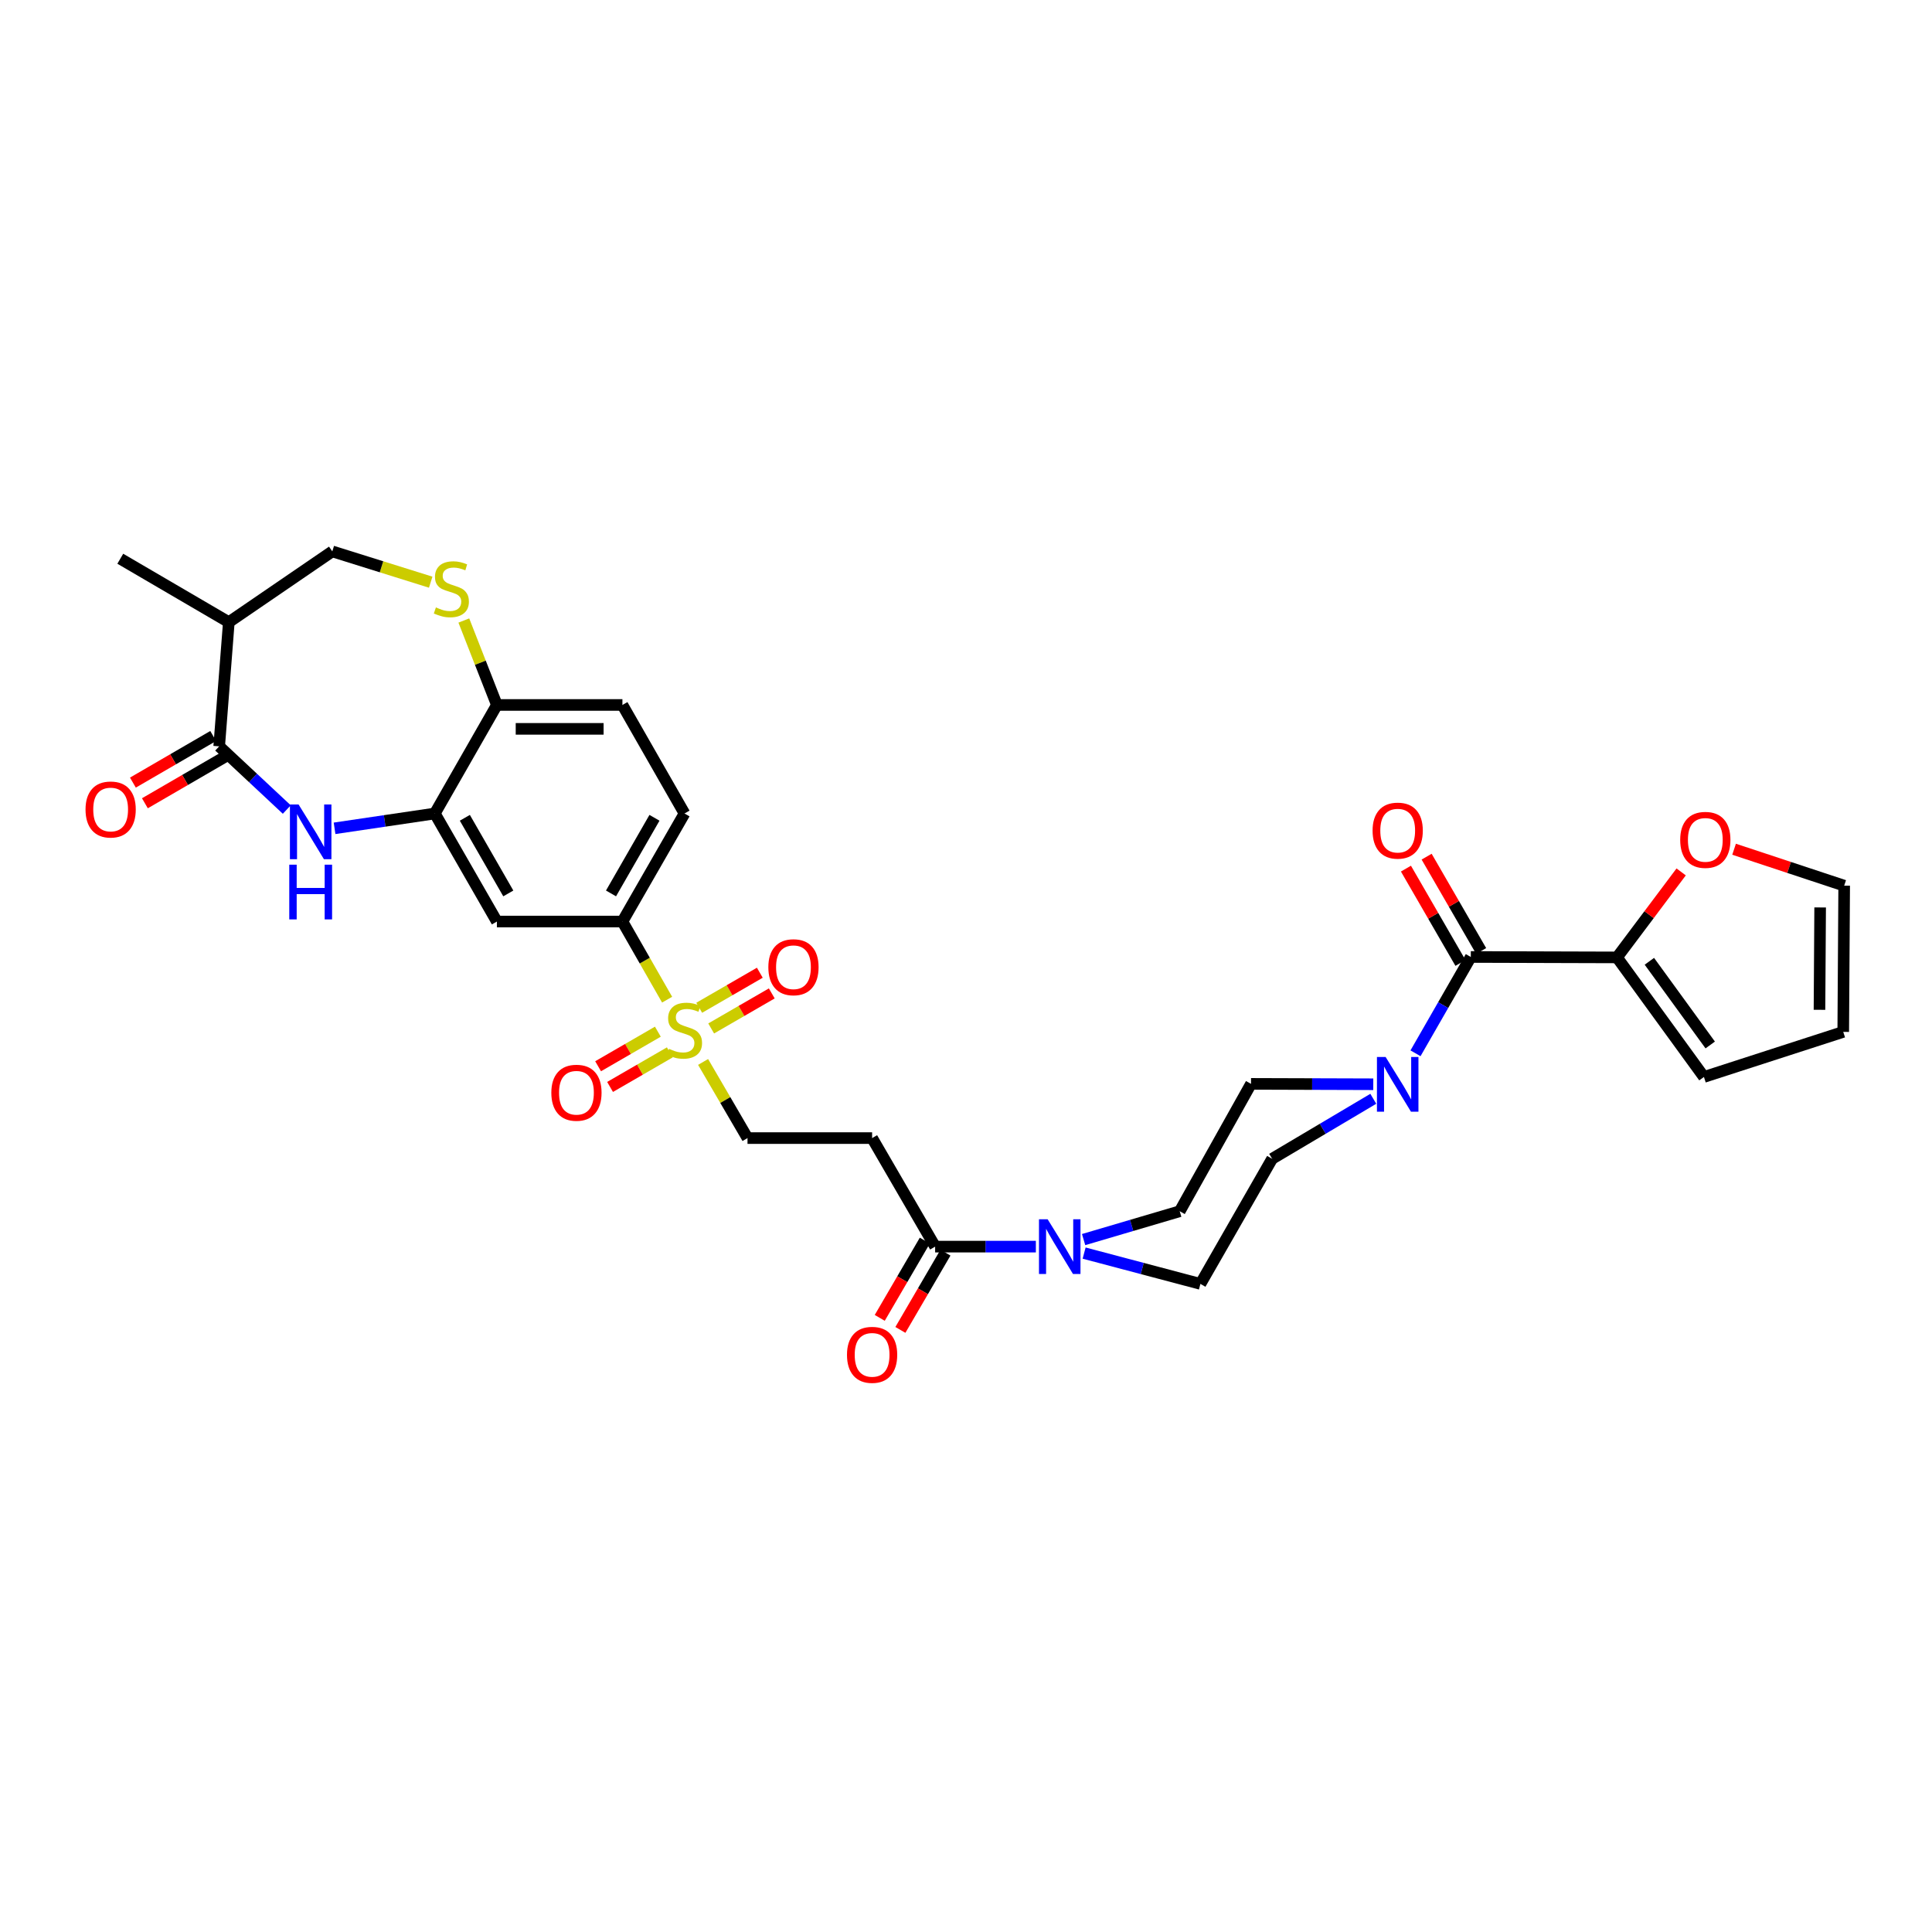 <?xml version='1.0' encoding='iso-8859-1'?>
<svg version='1.1' baseProfile='full'
              xmlns='http://www.w3.org/2000/svg'
                      xmlns:rdkit='http://www.rdkit.org/xml'
                      xmlns:xlink='http://www.w3.org/1999/xlink'
                  xml:space='preserve'
width='1000px' height='1000px' viewBox='0 0 1000 1000'>
<!-- END OF HEADER -->
<rect style='opacity:1.0;fill:#FFFFFF;stroke:none' width='1000' height='1000' x='0' y='0'> </rect>
<path class='bond-7' d='M 345.296,517.427 L 333.729,497.207' style='fill:none;fill-rule:evenodd;stroke:#CCCC00;stroke-width:6px;stroke-linecap:butt;stroke-linejoin:miter;stroke-opacity:1' />
<path class='bond-7' d='M 333.729,497.207 L 322.163,476.987' style='fill:none;fill-rule:evenodd;stroke:#000000;stroke-width:6px;stroke-linecap:butt;stroke-linejoin:miter;stroke-opacity:1' />
<path class='bond-14' d='M 363.921,549.663 L 375.415,569.369' style='fill:none;fill-rule:evenodd;stroke:#CCCC00;stroke-width:6px;stroke-linecap:butt;stroke-linejoin:miter;stroke-opacity:1' />
<path class='bond-14' d='M 375.415,569.369 L 386.909,589.074' style='fill:none;fill-rule:evenodd;stroke:#000000;stroke-width:6px;stroke-linecap:butt;stroke-linejoin:miter;stroke-opacity:1' />
<path class='bond-16' d='M 340.507,533.999 L 325.043,542.945' style='fill:none;fill-rule:evenodd;stroke:#CCCC00;stroke-width:6px;stroke-linecap:butt;stroke-linejoin:miter;stroke-opacity:1' />
<path class='bond-16' d='M 325.043,542.945 L 309.578,551.891' style='fill:none;fill-rule:evenodd;stroke:#FF0000;stroke-width:6px;stroke-linecap:butt;stroke-linejoin:miter;stroke-opacity:1' />
<path class='bond-16' d='M 346.7,544.705 L 331.236,553.651' style='fill:none;fill-rule:evenodd;stroke:#CCCC00;stroke-width:6px;stroke-linecap:butt;stroke-linejoin:miter;stroke-opacity:1' />
<path class='bond-16' d='M 331.236,553.651 L 315.772,562.597' style='fill:none;fill-rule:evenodd;stroke:#FF0000;stroke-width:6px;stroke-linecap:butt;stroke-linejoin:miter;stroke-opacity:1' />
<path class='bond-17' d='M 368.103,532.326 L 383.788,523.257' style='fill:none;fill-rule:evenodd;stroke:#CCCC00;stroke-width:6px;stroke-linecap:butt;stroke-linejoin:miter;stroke-opacity:1' />
<path class='bond-17' d='M 383.788,523.257 L 399.472,514.188' style='fill:none;fill-rule:evenodd;stroke:#FF0000;stroke-width:6px;stroke-linecap:butt;stroke-linejoin:miter;stroke-opacity:1' />
<path class='bond-17' d='M 361.912,521.619 L 377.597,512.55' style='fill:none;fill-rule:evenodd;stroke:#CCCC00;stroke-width:6px;stroke-linecap:butt;stroke-linejoin:miter;stroke-opacity:1' />
<path class='bond-17' d='M 377.597,512.55 L 393.281,503.481' style='fill:none;fill-rule:evenodd;stroke:#FF0000;stroke-width:6px;stroke-linecap:butt;stroke-linejoin:miter;stroke-opacity:1' />
<path class='bond-0' d='M 173.167,428.738 L 199.114,424.901' style='fill:none;fill-rule:evenodd;stroke:#0000FF;stroke-width:6px;stroke-linecap:butt;stroke-linejoin:miter;stroke-opacity:1' />
<path class='bond-0' d='M 199.114,424.901 L 225.061,421.064' style='fill:none;fill-rule:evenodd;stroke:#000000;stroke-width:6px;stroke-linecap:butt;stroke-linejoin:miter;stroke-opacity:1' />
<path class='bond-1' d='M 148.443,419.013 L 130.946,402.658' style='fill:none;fill-rule:evenodd;stroke:#0000FF;stroke-width:6px;stroke-linecap:butt;stroke-linejoin:miter;stroke-opacity:1' />
<path class='bond-1' d='M 130.946,402.658 L 113.448,386.303' style='fill:none;fill-rule:evenodd;stroke:#000000;stroke-width:6px;stroke-linecap:butt;stroke-linejoin:miter;stroke-opacity:1' />
<path class='bond-11' d='M 113.448,386.303 L 118.437,322.038' style='fill:none;fill-rule:evenodd;stroke:#000000;stroke-width:6px;stroke-linecap:butt;stroke-linejoin:miter;stroke-opacity:1' />
<path class='bond-19' d='M 110.344,380.955 L 89.567,393.015' style='fill:none;fill-rule:evenodd;stroke:#000000;stroke-width:6px;stroke-linecap:butt;stroke-linejoin:miter;stroke-opacity:1' />
<path class='bond-19' d='M 89.567,393.015 L 68.79,405.076' style='fill:none;fill-rule:evenodd;stroke:#FF0000;stroke-width:6px;stroke-linecap:butt;stroke-linejoin:miter;stroke-opacity:1' />
<path class='bond-19' d='M 116.553,391.651 L 95.776,403.712' style='fill:none;fill-rule:evenodd;stroke:#000000;stroke-width:6px;stroke-linecap:butt;stroke-linejoin:miter;stroke-opacity:1' />
<path class='bond-19' d='M 95.776,403.712 L 74.999,415.772' style='fill:none;fill-rule:evenodd;stroke:#FF0000;stroke-width:6px;stroke-linecap:butt;stroke-linejoin:miter;stroke-opacity:1' />
<path class='bond-2' d='M 761.284,495.326 L 746.974,520.256' style='fill:none;fill-rule:evenodd;stroke:#000000;stroke-width:6px;stroke-linecap:butt;stroke-linejoin:miter;stroke-opacity:1' />
<path class='bond-2' d='M 746.974,520.256 L 732.664,545.186' style='fill:none;fill-rule:evenodd;stroke:#0000FF;stroke-width:6px;stroke-linecap:butt;stroke-linejoin:miter;stroke-opacity:1' />
<path class='bond-8' d='M 761.284,495.326 L 836.961,495.553' style='fill:none;fill-rule:evenodd;stroke:#000000;stroke-width:6px;stroke-linecap:butt;stroke-linejoin:miter;stroke-opacity:1' />
<path class='bond-24' d='M 766.638,492.232 L 752.53,467.82' style='fill:none;fill-rule:evenodd;stroke:#000000;stroke-width:6px;stroke-linecap:butt;stroke-linejoin:miter;stroke-opacity:1' />
<path class='bond-24' d='M 752.53,467.82 L 738.422,443.408' style='fill:none;fill-rule:evenodd;stroke:#FF0000;stroke-width:6px;stroke-linecap:butt;stroke-linejoin:miter;stroke-opacity:1' />
<path class='bond-24' d='M 755.93,498.42 L 741.822,474.008' style='fill:none;fill-rule:evenodd;stroke:#000000;stroke-width:6px;stroke-linecap:butt;stroke-linejoin:miter;stroke-opacity:1' />
<path class='bond-24' d='M 741.822,474.008 L 727.714,449.597' style='fill:none;fill-rule:evenodd;stroke:#FF0000;stroke-width:6px;stroke-linecap:butt;stroke-linejoin:miter;stroke-opacity:1' />
<path class='bond-3' d='M 710.816,568.736 L 684.638,584.261' style='fill:none;fill-rule:evenodd;stroke:#0000FF;stroke-width:6px;stroke-linecap:butt;stroke-linejoin:miter;stroke-opacity:1' />
<path class='bond-3' d='M 684.638,584.261 L 658.459,599.786' style='fill:none;fill-rule:evenodd;stroke:#000000;stroke-width:6px;stroke-linecap:butt;stroke-linejoin:miter;stroke-opacity:1' />
<path class='bond-33' d='M 710.807,561.207 L 679.167,561.106' style='fill:none;fill-rule:evenodd;stroke:#0000FF;stroke-width:6px;stroke-linecap:butt;stroke-linejoin:miter;stroke-opacity:1' />
<path class='bond-33' d='M 679.167,561.106 L 647.527,561.006' style='fill:none;fill-rule:evenodd;stroke:#000000;stroke-width:6px;stroke-linecap:butt;stroke-linejoin:miter;stroke-opacity:1' />
<path class='bond-4' d='M 225.061,421.064 L 257.19,476.987' style='fill:none;fill-rule:evenodd;stroke:#000000;stroke-width:6px;stroke-linecap:butt;stroke-linejoin:miter;stroke-opacity:1' />
<path class='bond-4' d='M 240.605,423.291 L 263.095,462.437' style='fill:none;fill-rule:evenodd;stroke:#000000;stroke-width:6px;stroke-linecap:butt;stroke-linejoin:miter;stroke-opacity:1' />
<path class='bond-32' d='M 225.061,421.064 L 257.19,364.886' style='fill:none;fill-rule:evenodd;stroke:#000000;stroke-width:6px;stroke-linecap:butt;stroke-linejoin:miter;stroke-opacity:1' />
<path class='bond-5' d='M 536.163,645.252 L 510.093,645.252' style='fill:none;fill-rule:evenodd;stroke:#0000FF;stroke-width:6px;stroke-linecap:butt;stroke-linejoin:miter;stroke-opacity:1' />
<path class='bond-5' d='M 510.093,645.252 L 484.024,645.252' style='fill:none;fill-rule:evenodd;stroke:#000000;stroke-width:6px;stroke-linecap:butt;stroke-linejoin:miter;stroke-opacity:1' />
<path class='bond-22' d='M 560.874,641.607 L 585.748,634.27' style='fill:none;fill-rule:evenodd;stroke:#0000FF;stroke-width:6px;stroke-linecap:butt;stroke-linejoin:miter;stroke-opacity:1' />
<path class='bond-22' d='M 585.748,634.27 L 610.623,626.934' style='fill:none;fill-rule:evenodd;stroke:#000000;stroke-width:6px;stroke-linecap:butt;stroke-linejoin:miter;stroke-opacity:1' />
<path class='bond-23' d='M 561.139,648.596 L 591.237,656.571' style='fill:none;fill-rule:evenodd;stroke:#0000FF;stroke-width:6px;stroke-linecap:butt;stroke-linejoin:miter;stroke-opacity:1' />
<path class='bond-23' d='M 591.237,656.571 L 621.335,664.546' style='fill:none;fill-rule:evenodd;stroke:#000000;stroke-width:6px;stroke-linecap:butt;stroke-linejoin:miter;stroke-opacity:1' />
<path class='bond-6' d='M 484.024,645.252 L 451.4,589.074' style='fill:none;fill-rule:evenodd;stroke:#000000;stroke-width:6px;stroke-linecap:butt;stroke-linejoin:miter;stroke-opacity:1' />
<path class='bond-26' d='M 478.682,642.136 L 467.019,662.132' style='fill:none;fill-rule:evenodd;stroke:#000000;stroke-width:6px;stroke-linecap:butt;stroke-linejoin:miter;stroke-opacity:1' />
<path class='bond-26' d='M 467.019,662.132 L 455.355,682.128' style='fill:none;fill-rule:evenodd;stroke:#FF0000;stroke-width:6px;stroke-linecap:butt;stroke-linejoin:miter;stroke-opacity:1' />
<path class='bond-26' d='M 489.366,648.368 L 477.702,668.363' style='fill:none;fill-rule:evenodd;stroke:#000000;stroke-width:6px;stroke-linecap:butt;stroke-linejoin:miter;stroke-opacity:1' />
<path class='bond-26' d='M 477.702,668.363 L 466.039,688.359' style='fill:none;fill-rule:evenodd;stroke:#FF0000;stroke-width:6px;stroke-linecap:butt;stroke-linejoin:miter;stroke-opacity:1' />
<path class='bond-10' d='M 322.163,476.987 L 257.19,476.987' style='fill:none;fill-rule:evenodd;stroke:#000000;stroke-width:6px;stroke-linecap:butt;stroke-linejoin:miter;stroke-opacity:1' />
<path class='bond-28' d='M 322.163,476.987 L 354.299,421.064' style='fill:none;fill-rule:evenodd;stroke:#000000;stroke-width:6px;stroke-linecap:butt;stroke-linejoin:miter;stroke-opacity:1' />
<path class='bond-28' d='M 316.26,462.436 L 338.755,423.29' style='fill:none;fill-rule:evenodd;stroke:#000000;stroke-width:6px;stroke-linecap:butt;stroke-linejoin:miter;stroke-opacity:1' />
<path class='bond-15' d='M 836.961,495.553 L 853.563,473.425' style='fill:none;fill-rule:evenodd;stroke:#000000;stroke-width:6px;stroke-linecap:butt;stroke-linejoin:miter;stroke-opacity:1' />
<path class='bond-15' d='M 853.563,473.425 L 870.165,451.298' style='fill:none;fill-rule:evenodd;stroke:#FF0000;stroke-width:6px;stroke-linecap:butt;stroke-linejoin:miter;stroke-opacity:1' />
<path class='bond-25' d='M 836.961,495.553 L 881.953,557.433' style='fill:none;fill-rule:evenodd;stroke:#000000;stroke-width:6px;stroke-linecap:butt;stroke-linejoin:miter;stroke-opacity:1' />
<path class='bond-25' d='M 853.713,497.562 L 885.208,540.878' style='fill:none;fill-rule:evenodd;stroke:#000000;stroke-width:6px;stroke-linecap:butt;stroke-linejoin:miter;stroke-opacity:1' />
<path class='bond-9' d='M 240.08,321.178 L 248.635,343.032' style='fill:none;fill-rule:evenodd;stroke:#CCCC00;stroke-width:6px;stroke-linecap:butt;stroke-linejoin:miter;stroke-opacity:1' />
<path class='bond-9' d='M 248.635,343.032 L 257.19,364.886' style='fill:none;fill-rule:evenodd;stroke:#000000;stroke-width:6px;stroke-linecap:butt;stroke-linejoin:miter;stroke-opacity:1' />
<path class='bond-18' d='M 222.928,301.336 L 197.462,293.369' style='fill:none;fill-rule:evenodd;stroke:#CCCC00;stroke-width:6px;stroke-linecap:butt;stroke-linejoin:miter;stroke-opacity:1' />
<path class='bond-18' d='M 197.462,293.369 L 171.996,285.402' style='fill:none;fill-rule:evenodd;stroke:#000000;stroke-width:6px;stroke-linecap:butt;stroke-linejoin:miter;stroke-opacity:1' />
<path class='bond-31' d='M 118.437,322.038 L 62.259,289.202' style='fill:none;fill-rule:evenodd;stroke:#000000;stroke-width:6px;stroke-linecap:butt;stroke-linejoin:miter;stroke-opacity:1' />
<path class='bond-34' d='M 118.437,322.038 L 171.996,285.402' style='fill:none;fill-rule:evenodd;stroke:#000000;stroke-width:6px;stroke-linecap:butt;stroke-linejoin:miter;stroke-opacity:1' />
<path class='bond-12' d='M 451.4,589.074 L 386.909,589.074' style='fill:none;fill-rule:evenodd;stroke:#000000;stroke-width:6px;stroke-linecap:butt;stroke-linejoin:miter;stroke-opacity:1' />
<path class='bond-13' d='M 257.19,364.886 L 322.163,364.886' style='fill:none;fill-rule:evenodd;stroke:#000000;stroke-width:6px;stroke-linecap:butt;stroke-linejoin:miter;stroke-opacity:1' />
<path class='bond-13' d='M 266.936,377.254 L 312.417,377.254' style='fill:none;fill-rule:evenodd;stroke:#000000;stroke-width:6px;stroke-linecap:butt;stroke-linejoin:miter;stroke-opacity:1' />
<path class='bond-27' d='M 897.56,439.563 L 926.053,448.992' style='fill:none;fill-rule:evenodd;stroke:#FF0000;stroke-width:6px;stroke-linecap:butt;stroke-linejoin:miter;stroke-opacity:1' />
<path class='bond-27' d='M 926.053,448.992 L 954.545,458.422' style='fill:none;fill-rule:evenodd;stroke:#000000;stroke-width:6px;stroke-linecap:butt;stroke-linejoin:miter;stroke-opacity:1' />
<path class='bond-20' d='M 658.459,599.786 L 621.335,664.546' style='fill:none;fill-rule:evenodd;stroke:#000000;stroke-width:6px;stroke-linecap:butt;stroke-linejoin:miter;stroke-opacity:1' />
<path class='bond-21' d='M 647.527,561.006 L 610.623,626.934' style='fill:none;fill-rule:evenodd;stroke:#000000;stroke-width:6px;stroke-linecap:butt;stroke-linejoin:miter;stroke-opacity:1' />
<path class='bond-29' d='M 881.953,557.433 L 954.058,534.106' style='fill:none;fill-rule:evenodd;stroke:#000000;stroke-width:6px;stroke-linecap:butt;stroke-linejoin:miter;stroke-opacity:1' />
<path class='bond-35' d='M 954.545,458.422 L 954.058,534.106' style='fill:none;fill-rule:evenodd;stroke:#000000;stroke-width:6px;stroke-linecap:butt;stroke-linejoin:miter;stroke-opacity:1' />
<path class='bond-35' d='M 942.105,469.694 L 941.763,522.674' style='fill:none;fill-rule:evenodd;stroke:#000000;stroke-width:6px;stroke-linecap:butt;stroke-linejoin:miter;stroke-opacity:1' />
<path class='bond-30' d='M 354.299,421.064 L 322.163,364.886' style='fill:none;fill-rule:evenodd;stroke:#000000;stroke-width:6px;stroke-linecap:butt;stroke-linejoin:miter;stroke-opacity:1' />
<path  class='atom-0' d='M 346.299 542.885
Q 346.619 543.005, 347.939 543.565
Q 349.259 544.125, 350.699 544.485
Q 352.179 544.805, 353.619 544.805
Q 356.299 544.805, 357.859 543.525
Q 359.419 542.205, 359.419 539.925
Q 359.419 538.365, 358.619 537.405
Q 357.859 536.445, 356.659 535.925
Q 355.459 535.405, 353.459 534.805
Q 350.939 534.045, 349.419 533.325
Q 347.939 532.605, 346.859 531.085
Q 345.819 529.565, 345.819 527.005
Q 345.819 523.445, 348.219 521.245
Q 350.659 519.045, 355.459 519.045
Q 358.739 519.045, 362.459 520.605
L 361.539 523.685
Q 358.139 522.285, 355.579 522.285
Q 352.819 522.285, 351.299 523.445
Q 349.779 524.565, 349.819 526.525
Q 349.819 528.045, 350.579 528.965
Q 351.379 529.885, 352.499 530.405
Q 353.659 530.925, 355.579 531.525
Q 358.139 532.325, 359.659 533.125
Q 361.179 533.925, 362.259 535.565
Q 363.379 537.165, 363.379 539.925
Q 363.379 543.845, 360.739 545.965
Q 358.139 548.045, 353.779 548.045
Q 351.259 548.045, 349.339 547.485
Q 347.459 546.965, 345.219 546.045
L 346.299 542.885
' fill='#CCCC00'/>
<path  class='atom-1' d='M 154.544 416.406
L 163.824 431.406
Q 164.744 432.886, 166.224 435.566
Q 167.704 438.246, 167.784 438.406
L 167.784 416.406
L 171.544 416.406
L 171.544 444.726
L 167.664 444.726
L 157.704 428.326
Q 156.544 426.406, 155.304 424.206
Q 154.104 422.006, 153.744 421.326
L 153.744 444.726
L 150.064 444.726
L 150.064 416.406
L 154.544 416.406
' fill='#0000FF'/>
<path  class='atom-1' d='M 149.724 447.558
L 153.564 447.558
L 153.564 459.598
L 168.044 459.598
L 168.044 447.558
L 171.884 447.558
L 171.884 475.878
L 168.044 475.878
L 168.044 462.798
L 153.564 462.798
L 153.564 475.878
L 149.724 475.878
L 149.724 447.558
' fill='#0000FF'/>
<path  class='atom-4' d='M 717.185 547.087
L 726.465 562.087
Q 727.385 563.567, 728.865 566.247
Q 730.345 568.927, 730.425 569.087
L 730.425 547.087
L 734.185 547.087
L 734.185 575.407
L 730.305 575.407
L 720.345 559.007
Q 719.185 557.087, 717.945 554.887
Q 716.745 552.687, 716.385 552.007
L 716.385 575.407
L 712.705 575.407
L 712.705 547.087
L 717.185 547.087
' fill='#0000FF'/>
<path  class='atom-6' d='M 542.255 631.092
L 551.535 646.092
Q 552.455 647.572, 553.935 650.252
Q 555.415 652.932, 555.495 653.092
L 555.495 631.092
L 559.255 631.092
L 559.255 659.412
L 555.375 659.412
L 545.415 643.012
Q 544.255 641.092, 543.015 638.892
Q 541.815 636.692, 541.455 636.012
L 541.455 659.412
L 537.775 659.412
L 537.775 631.092
L 542.255 631.092
' fill='#0000FF'/>
<path  class='atom-10' d='M 225.623 314.402
Q 225.943 314.522, 227.263 315.082
Q 228.583 315.642, 230.023 316.002
Q 231.503 316.322, 232.943 316.322
Q 235.623 316.322, 237.183 315.042
Q 238.743 313.722, 238.743 311.442
Q 238.743 309.882, 237.943 308.922
Q 237.183 307.962, 235.983 307.442
Q 234.783 306.922, 232.783 306.322
Q 230.263 305.562, 228.743 304.842
Q 227.263 304.122, 226.183 302.602
Q 225.143 301.082, 225.143 298.522
Q 225.143 294.962, 227.543 292.762
Q 229.983 290.562, 234.783 290.562
Q 238.063 290.562, 241.783 292.122
L 240.863 295.202
Q 237.463 293.802, 234.903 293.802
Q 232.143 293.802, 230.623 294.962
Q 229.103 296.082, 229.143 298.042
Q 229.143 299.562, 229.903 300.482
Q 230.703 301.402, 231.823 301.922
Q 232.983 302.442, 234.903 303.042
Q 237.463 303.842, 238.983 304.642
Q 240.503 305.442, 241.583 307.082
Q 242.703 308.682, 242.703 311.442
Q 242.703 315.362, 240.063 317.482
Q 237.463 319.562, 233.103 319.562
Q 230.583 319.562, 228.663 319.002
Q 226.783 318.482, 224.543 317.562
L 225.623 314.402
' fill='#CCCC00'/>
<path  class='atom-16' d='M 869.668 434.714
Q 869.668 427.914, 873.028 424.114
Q 876.388 420.314, 882.668 420.314
Q 888.948 420.314, 892.308 424.114
Q 895.668 427.914, 895.668 434.714
Q 895.668 441.594, 892.268 445.514
Q 888.868 449.394, 882.668 449.394
Q 876.428 449.394, 873.028 445.514
Q 869.668 441.634, 869.668 434.714
M 882.668 446.194
Q 886.988 446.194, 889.308 443.314
Q 891.668 440.394, 891.668 434.714
Q 891.668 429.154, 889.308 426.354
Q 886.988 423.514, 882.668 423.514
Q 878.348 423.514, 875.988 426.314
Q 873.668 429.114, 873.668 434.714
Q 873.668 440.434, 875.988 443.314
Q 878.348 446.194, 882.668 446.194
' fill='#FF0000'/>
<path  class='atom-17' d='M 285.368 565.6
Q 285.368 558.8, 288.728 555
Q 292.088 551.2, 298.368 551.2
Q 304.648 551.2, 308.008 555
Q 311.368 558.8, 311.368 565.6
Q 311.368 572.48, 307.968 576.4
Q 304.568 580.28, 298.368 580.28
Q 292.128 580.28, 288.728 576.4
Q 285.368 572.52, 285.368 565.6
M 298.368 577.08
Q 302.688 577.08, 305.008 574.2
Q 307.368 571.28, 307.368 565.6
Q 307.368 560.04, 305.008 557.24
Q 302.688 554.4, 298.368 554.4
Q 294.048 554.4, 291.688 557.2
Q 289.368 560, 289.368 565.6
Q 289.368 571.32, 291.688 574.2
Q 294.048 577.08, 298.368 577.08
' fill='#FF0000'/>
<path  class='atom-18' d='M 397.696 500.635
Q 397.696 493.835, 401.056 490.035
Q 404.416 486.235, 410.696 486.235
Q 416.976 486.235, 420.336 490.035
Q 423.696 493.835, 423.696 500.635
Q 423.696 507.515, 420.296 511.435
Q 416.896 515.315, 410.696 515.315
Q 404.456 515.315, 401.056 511.435
Q 397.696 507.555, 397.696 500.635
M 410.696 512.115
Q 415.016 512.115, 417.336 509.235
Q 419.696 506.315, 419.696 500.635
Q 419.696 495.075, 417.336 492.275
Q 415.016 489.435, 410.696 489.435
Q 406.376 489.435, 404.016 492.235
Q 401.696 495.035, 401.696 500.635
Q 401.696 506.355, 404.016 509.235
Q 406.376 512.115, 410.696 512.115
' fill='#FF0000'/>
<path  class='atom-20' d='M 44.271 418.993
Q 44.271 412.193, 47.631 408.393
Q 50.991 404.593, 57.271 404.593
Q 63.551 404.593, 66.911 408.393
Q 70.271 412.193, 70.271 418.993
Q 70.271 425.873, 66.871 429.793
Q 63.471 433.673, 57.271 433.673
Q 51.031 433.673, 47.631 429.793
Q 44.271 425.913, 44.271 418.993
M 57.271 430.473
Q 61.591 430.473, 63.911 427.593
Q 66.271 424.673, 66.271 418.993
Q 66.271 413.433, 63.911 410.633
Q 61.591 407.793, 57.271 407.793
Q 52.951 407.793, 50.591 410.593
Q 48.271 413.393, 48.271 418.993
Q 48.271 424.713, 50.591 427.593
Q 52.951 430.473, 57.271 430.473
' fill='#FF0000'/>
<path  class='atom-25' d='M 710.445 429.932
Q 710.445 423.132, 713.805 419.332
Q 717.165 415.532, 723.445 415.532
Q 729.725 415.532, 733.085 419.332
Q 736.445 423.132, 736.445 429.932
Q 736.445 436.812, 733.045 440.732
Q 729.645 444.612, 723.445 444.612
Q 717.205 444.612, 713.805 440.732
Q 710.445 436.852, 710.445 429.932
M 723.445 441.412
Q 727.765 441.412, 730.085 438.532
Q 732.445 435.612, 732.445 429.932
Q 732.445 424.372, 730.085 421.572
Q 727.765 418.732, 723.445 418.732
Q 719.125 418.732, 716.765 421.532
Q 714.445 424.332, 714.445 429.932
Q 714.445 435.652, 716.765 438.532
Q 719.125 441.412, 723.445 441.412
' fill='#FF0000'/>
<path  class='atom-27' d='M 438.4 701.262
Q 438.4 694.462, 441.76 690.662
Q 445.12 686.862, 451.4 686.862
Q 457.68 686.862, 461.04 690.662
Q 464.4 694.462, 464.4 701.262
Q 464.4 708.142, 461 712.062
Q 457.6 715.942, 451.4 715.942
Q 445.16 715.942, 441.76 712.062
Q 438.4 708.182, 438.4 701.262
M 451.4 712.742
Q 455.72 712.742, 458.04 709.862
Q 460.4 706.942, 460.4 701.262
Q 460.4 695.702, 458.04 692.902
Q 455.72 690.062, 451.4 690.062
Q 447.08 690.062, 444.72 692.862
Q 442.4 695.662, 442.4 701.262
Q 442.4 706.982, 444.72 709.862
Q 447.08 712.742, 451.4 712.742
' fill='#FF0000'/>
</svg>
